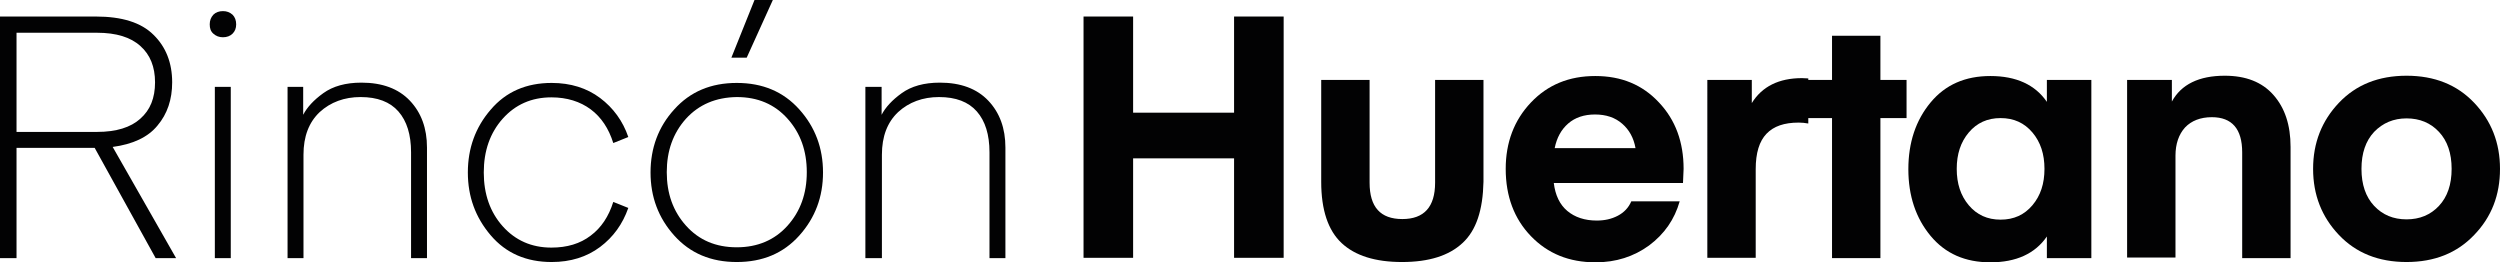 <?xml version="1.0" encoding="utf-8"?>
<!-- Generator: Adobe Illustrator 21.0.0, SVG Export Plug-In . SVG Version: 6.00 Build 0)  -->
<svg version="1.1" id="Laag_1" xmlns="http://www.w3.org/2000/svg" xmlns:xlink="http://www.w3.org/1999/xlink" x="0px" y="0px"
	 viewBox="0 0 832 87.2" style="enable-background:new 0 0 832 87.2;" xml:space="preserve">
<style type="text/css">
	.Slagschaduw{fill:none;}
	.Buitenste_x0020_gloed_x0020_5_x0020_pt{fill:none;}
	.Blauw_x0020_neon{fill:none;stroke:#89ACDA;stroke-width:7;stroke-linecap:round;stroke-linejoin:round;}
	.Hooglicht_x002C__x0020_chroom{fill:url(#SVGID_1_);stroke:#FFFFFF;stroke-width:0.363;stroke-miterlimit:1;}
	.Jive_AS{fill:#FFDD06;}
	.Alyssa_AS{fill:#A7D0E4;}
	.st0{fill:#020203;}
</style>
<linearGradient id="SVGID_1_" gradientUnits="userSpaceOnUse" x1="-344.96" y1="-660.676" x2="-344.96" y2="-661.676">
	<stop  offset="0" style="stop-color:#666665"/>
	<stop  offset="0.618" style="stop-color:#1B1B1B"/>
	<stop  offset="0.629" style="stop-color:#555454"/>
	<stop  offset="0.983" style="stop-color:#3E3E3E"/>
</linearGradient>
<g>
	<path class="st0" d="M58.6,85.9h-6.8L31.5,49.2H5.5v36.7H0V5.5h31.9c8.7,0,15.1,2,19.2,6.1c4.1,4,6.2,9.3,6.2,15.8
		c0,5.7-1.6,10.5-4.9,14.4c-3.2,3.9-8.2,6.2-14.9,7.1L58.6,85.9z M51.6,27.4c0-5.1-1.6-9.2-4.9-12.1c-3.2-2.9-8-4.4-14.4-4.4H5.5v33
		h26.8c6.4,0,11.2-1.5,14.4-4.4C50,36.6,51.6,32.6,51.6,27.4z"/>
	<path class="st0" d="M77.4,11.2c-0.8,0.8-1.9,1.2-3.2,1.2c-1.3,0-2.3-0.4-3.2-1.2s-1.2-1.8-1.2-3.1c0-1.3,0.4-2.3,1.2-3.2
		c0.8-0.8,1.9-1.2,3.2-1.2c1.3,0,2.3,0.4,3.2,1.2c0.8,0.8,1.2,1.9,1.2,3.2C78.6,9.4,78.2,10.4,77.4,11.2z M71.5,85.9v-57h5.3v57
		H71.5z"/>
	<path class="st0" d="M100.9,28.9v9.3c1.3-2.5,3.5-4.9,6.7-7.2c3.2-2.3,7.4-3.5,12.7-3.5c6.9,0,12.3,2,16.1,6
		c3.8,4,5.7,9.2,5.7,15.6v36.8h-5.3V50.7c0-5.9-1.4-10.4-4.2-13.6c-2.8-3.2-7-4.8-12.6-4.8c-5.4,0-10,1.7-13.6,5
		c-3.6,3.4-5.4,8.1-5.4,14.2v34.4h-5.3v-57H100.9z"/>
	<path class="st0" d="M163.3,78.3c-5.1-6-7.6-12.9-7.6-20.9s2.5-15,7.6-20.9c5.1-6,11.9-8.9,20.3-8.9c6.3,0,11.7,1.7,16.1,5
		c4.4,3.3,7.6,7.7,9.4,13l-5,2c-1.5-4.8-4-8.6-7.5-11.2c-3.5-2.6-7.9-4-13.1-4c-6.6,0-12,2.4-16.2,7.1c-4.2,4.7-6.3,10.7-6.3,17.9
		c0,7.2,2.1,13.2,6.3,17.9c4.2,4.7,9.6,7.1,16.2,7.1c5.2,0,9.6-1.3,13.1-4c3.5-2.6,6-6.4,7.5-11.2l5,2c-1.9,5.4-5,9.7-9.4,13
		c-4.4,3.3-9.8,5-16.1,5C175.2,87.2,168.4,84.3,163.3,78.3z"/>
	<path class="st0" d="M266,78.4c-5.3,5.9-12.2,8.8-20.8,8.8c-8.6,0-15.5-2.9-20.8-8.8c-5.3-5.9-7.9-12.9-7.9-21
		c0-8.1,2.6-15.2,7.9-21c5.3-5.9,12.2-8.8,20.8-8.8c8.6,0,15.5,2.9,20.8,8.8c5.3,5.9,7.9,12.9,7.9,21
		C273.9,65.5,271.3,72.5,266,78.4z M228.3,39.5c-4.3,4.8-6.4,10.7-6.4,17.8c0,7.1,2.1,13,6.4,17.8c4.3,4.8,9.9,7.2,16.9,7.2
		c6.9,0,12.6-2.4,16.9-7.2c4.3-4.8,6.4-10.7,6.4-17.8c0-7.1-2.1-13-6.4-17.8c-4.3-4.8-9.9-7.2-16.9-7.2
		C238.2,32.4,232.6,34.8,228.3,39.5z M251.1,0h6.1l-8.7,19.2h-5.1L251.1,0z"/>
	<path class="st0" d="M293.4,28.9v9.3c1.3-2.5,3.5-4.9,6.7-7.2c3.2-2.3,7.4-3.5,12.7-3.5c6.9,0,12.3,2,16.1,6
		c3.8,4,5.7,9.2,5.7,15.6v36.8h-5.3V50.7c0-5.9-1.4-10.4-4.2-13.6c-2.8-3.2-7-4.8-12.6-4.8c-5.4,0-10,1.7-13.6,5
		c-3.6,3.4-5.4,8.1-5.4,14.2v34.4H288v-57H293.4z"/>
</g>
<g>
	<path class="st0" d="M427.2,5.5v80.3h-16.5V52.7h-33.6v33.1h-16.5V5.5h16.5v32h33.6v-32H427.2z"/>
	<path class="st0" d="M486.7,80.9c-4.5,4.2-11.2,6.3-20.1,6.3s-15.6-2.1-20.1-6.3c-4.5-4.2-6.8-11-6.8-20.4V26.6h16.1v34.2
		c0,8.1,3.6,12.1,10.9,12.1c7.2,0,10.9-4,10.9-12.1V26.6h16.1v33.9C493.5,69.9,491.3,76.7,486.7,80.9z"/>
	<path class="st0" d="M560.1,60.9h-43c0.5,4.1,2,7.2,4.5,9.3c2.5,2.1,5.8,3.2,9.8,3.2c2.6,0,4.9-0.5,7-1.6c2.1-1.1,3.6-2.7,4.5-4.8
		H559c-1.7,6-5.1,10.9-10.2,14.7c-5.1,3.7-11,5.6-17.8,5.6c-8.8,0-15.9-2.9-21.5-8.7c-5.6-5.8-8.4-13.3-8.4-22.4
		c0-8.8,2.8-16.2,8.4-22.1c5.6-5.9,12.7-8.8,21.4-8.8c8.7,0,15.7,2.9,21.2,8.8c5.5,5.8,8.2,13.2,8.2,22.1L560.1,60.9z M530.8,38.1
		c-3.6,0-6.6,1-8.9,3c-2.3,2-3.8,4.7-4.5,8.2h26.9c-0.6-3.4-2.1-6.1-4.4-8.1C537.5,39.1,534.5,38.1,530.8,38.1z"/>
	<path class="st0" d="M601.8,26.1v15c-1.1-0.2-2.2-0.3-3.2-0.3c-4.8,0-8.3,1.2-10.7,3.7c-2.4,2.5-3.6,6.4-3.6,11.8v29.5h-16.1V26.6
		h14.8v7.7c3.4-5.5,9-8.3,16.7-8.3L601.8,26.1z"/>
	<path class="st0" d="M625.8,39.3v46.6h-16.1V39.3h-8V26.6h8V11.9h16.1v14.7h8.7v12.7H625.8z"/>
	<path class="st0" d="M681.2,26.6H696v59.3h-14.8v-7.2c-3.9,5.7-10.2,8.6-18.8,8.6c-8.4,0-15-2.9-19.9-8.8
		c-4.9-5.9-7.4-13.3-7.4-22.2c0-8.9,2.5-16.3,7.4-22.2c4.9-5.9,11.5-8.8,19.9-8.8c8.6,0,14.9,2.9,18.8,8.6V26.6z M676.4,68.3
		c2.7-3.2,4-7.2,4-12.1c0-4.9-1.3-8.9-4-12.1c-2.7-3.2-6.2-4.8-10.6-4.8c-4.4,0-7.9,1.6-10.6,4.8c-2.7,3.2-4,7.2-4,12.1
		c0,4.9,1.3,8.9,4,12.1c2.7,3.2,6.2,4.8,10.6,4.8C670.2,73.1,673.7,71.5,676.4,68.3z"/>
	<path class="st0" d="M722.8,26.6v7.2c3.1-5.7,9-8.6,17.6-8.6c7,0,12.4,2.1,16.2,6.4c3.8,4.3,5.7,10,5.7,17.3v37h-16.1V50.7
		c0-7.8-3.4-11.7-10.1-11.7c-3.8,0-6.8,1.2-8.9,3.4c-2.1,2.3-3.2,5.5-3.2,9.4v33.9h-16.1V26.6H722.8z"/>
	<path class="st0" d="M823.4,78.2c-5.7,6-13.2,9-22.5,9c-9.3,0-16.8-3-22.5-9c-5.7-6-8.6-13.3-8.6-22c0-8.7,2.9-16,8.6-22
		c5.7-6,13.2-9,22.5-9c9.3,0,16.8,3,22.5,9c5.7,6,8.6,13.3,8.6,22C832,64.9,829.2,72.2,823.4,78.2z M790.1,43.9
		c-2.8,3-4.2,7.1-4.2,12.3c0,5.2,1.4,9.3,4.2,12.3c2.8,3,6.4,4.5,10.8,4.5c4.4,0,8-1.5,10.8-4.5c2.8-3,4.2-7.1,4.2-12.3
		c0-5.2-1.4-9.3-4.2-12.3c-2.8-3-6.4-4.5-10.8-4.5C796.6,39.4,793,40.9,790.1,43.9z"/>
</g>
</svg>
